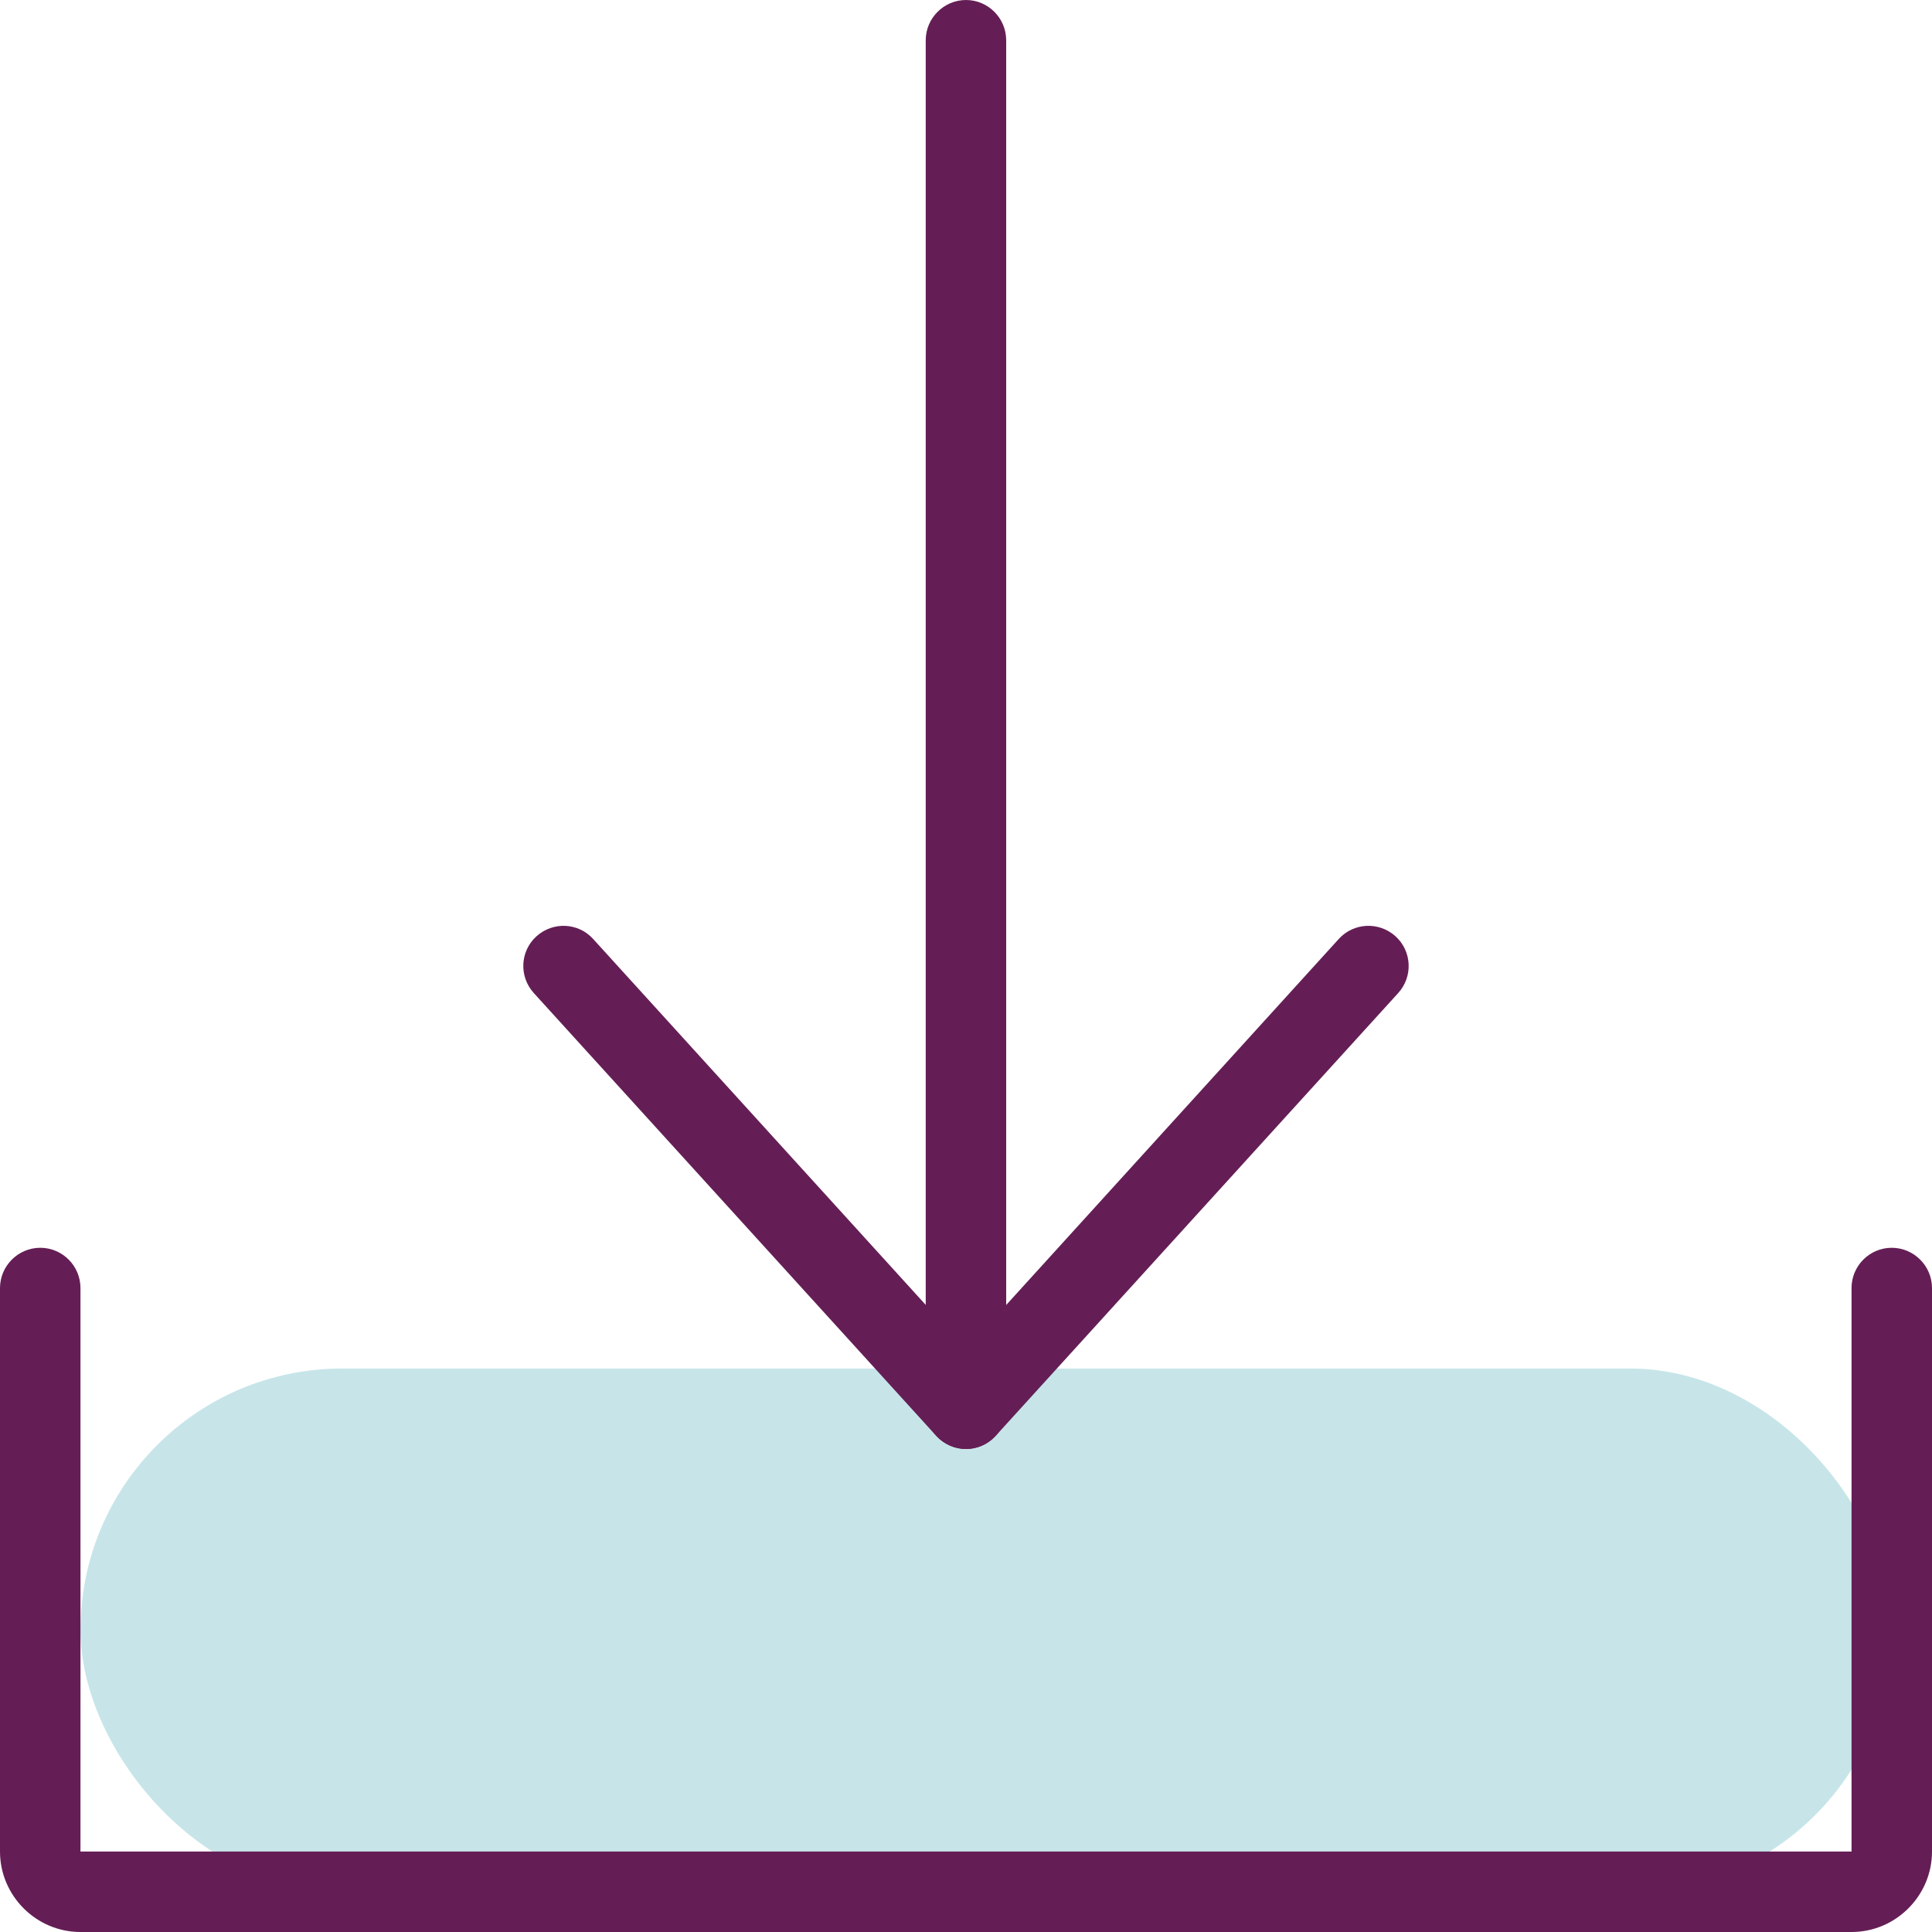 <svg width="20" height="20" viewBox="0 0 20 20" fill="none" xmlns="http://www.w3.org/2000/svg">
<rect x="0.833" y="14.167" width="18.75" height="5.417" rx="2.708" fill="#C7E5E9"/>
<path d="M19.167 20H0.833C0.375 20 0 19.625 0 19.167V13.334C0 13.104 0.188 12.917 0.417 12.917C0.646 12.917 0.833 13.104 0.833 13.334V19.167H19.167V13.334C19.167 13.104 19.354 12.917 19.583 12.917C19.812 12.917 20 13.104 20 13.334V19.167C20 19.625 19.625 20 19.167 20Z" fill="#641E55"/>
<path d="M10 15C9.771 15 9.583 14.812 9.583 14.583V0.417C9.583 0.188 9.771 0 10 0C10.229 0 10.416 0.188 10.416 0.417V14.583C10.416 14.812 10.229 15 10 15Z" fill="#641E55"/>
<path d="M10 15C9.883 15 9.771 14.95 9.691 14.863L5.525 10.279C5.371 10.108 5.383 9.846 5.554 9.692C5.725 9.538 5.987 9.55 6.141 9.721L10 13.967L13.858 9.721C14.012 9.55 14.275 9.538 14.446 9.692C14.616 9.846 14.629 10.108 14.475 10.279L10.308 14.863C10.229 14.95 10.117 15 10 15Z" fill="#641E55"/>
</svg>
